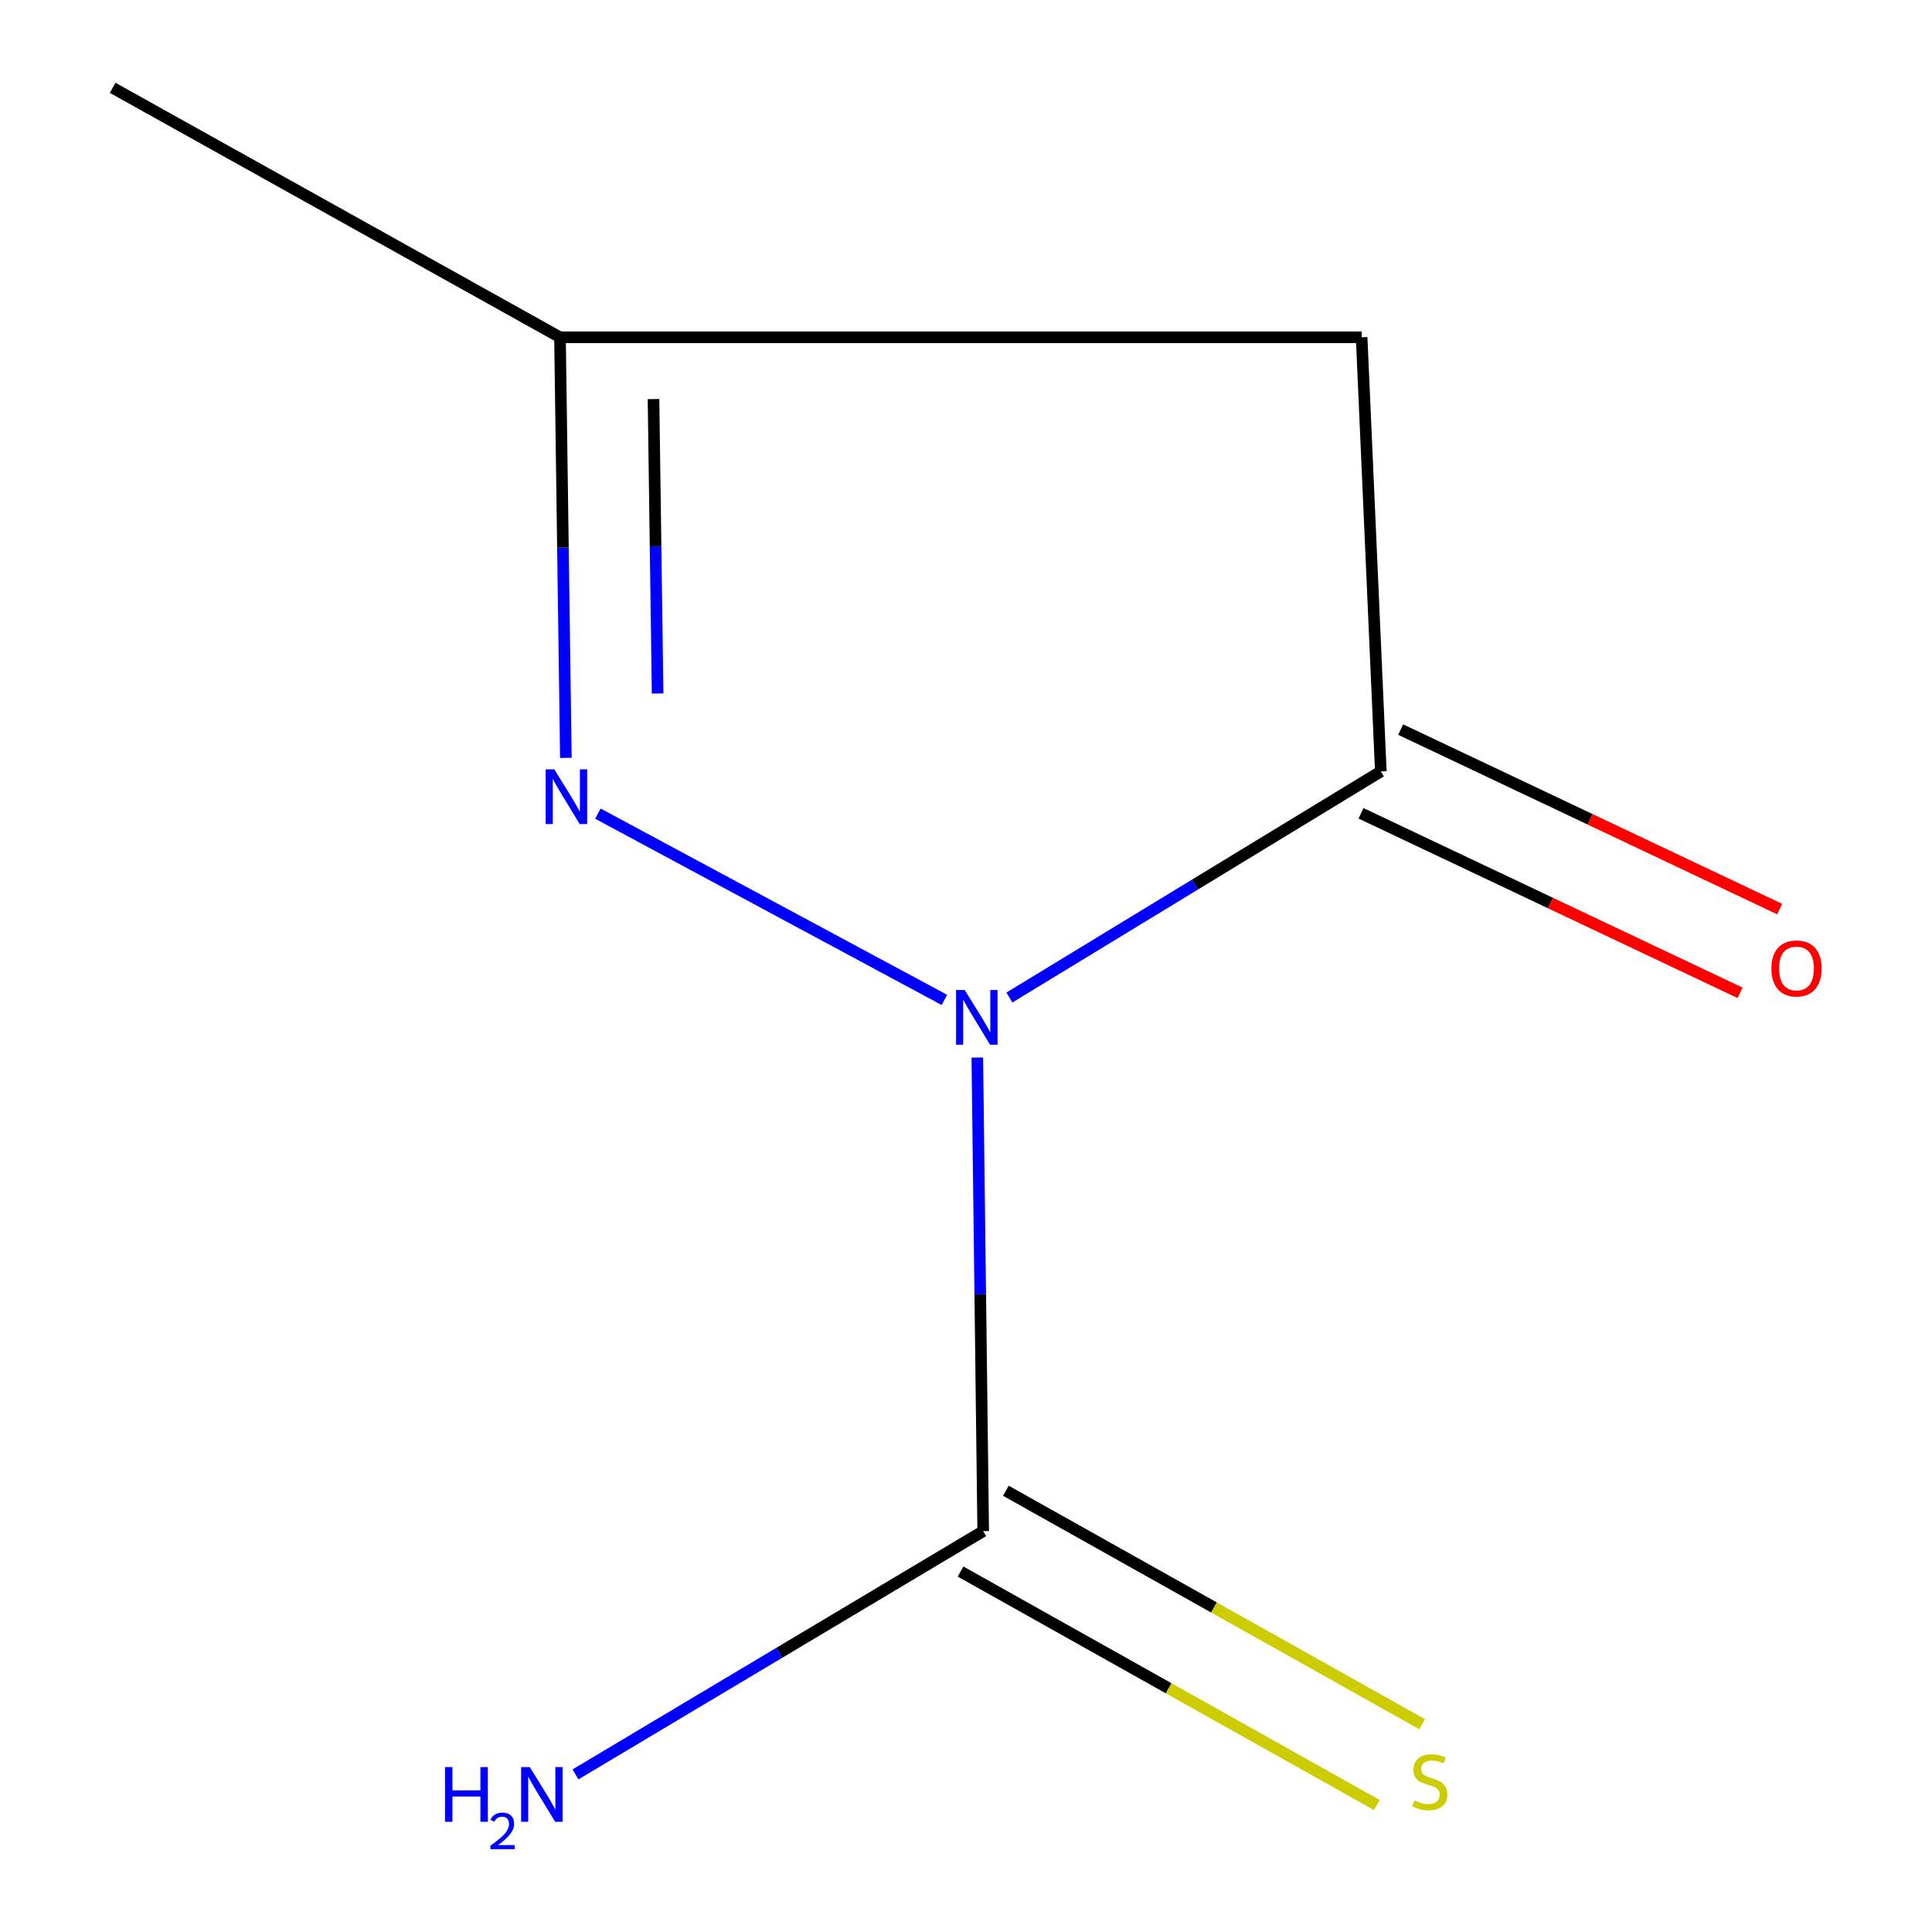 <?xml version='1.0' encoding='iso-8859-1'?>
<svg version='1.1' baseProfile='full'
              xmlns='http://www.w3.org/2000/svg'
                      xmlns:rdkit='http://www.rdkit.org/xml'
                      xmlns:xlink='http://www.w3.org/1999/xlink'
                  xml:space='preserve'
width='1000px' height='1000px' viewBox='0 0 1000 1000'>
<!-- END OF HEADER -->
<rect style='opacity:1.0;fill:#FFFFFF;stroke:none' width='1000' height='1000' x='0' y='0'> </rect>
<path class='bond-0' d='M 522.459,516.318 L 618.587,457.808' style='fill:none;fill-rule:evenodd;stroke:#0000FF;stroke-width:6px;stroke-linecap:butt;stroke-linejoin:miter;stroke-opacity:1' />
<path class='bond-0' d='M 618.587,457.808 L 714.714,399.299' style='fill:none;fill-rule:evenodd;stroke:#000000;stroke-width:6px;stroke-linecap:butt;stroke-linejoin:miter;stroke-opacity:1' />
<path class='bond-1' d='M 488.83,517.564 L 309.474,421.138' style='fill:none;fill-rule:evenodd;stroke:#0000FF;stroke-width:6px;stroke-linecap:butt;stroke-linejoin:miter;stroke-opacity:1' />
<path class='bond-2' d='M 505.858,547.389 L 507.38,669.952' style='fill:none;fill-rule:evenodd;stroke:#0000FF;stroke-width:6px;stroke-linecap:butt;stroke-linejoin:miter;stroke-opacity:1' />
<path class='bond-2' d='M 507.38,669.952 L 508.902,792.516' style='fill:none;fill-rule:evenodd;stroke:#000000;stroke-width:6px;stroke-linecap:butt;stroke-linejoin:miter;stroke-opacity:1' />
<path class='bond-3' d='M 714.714,399.299 L 704.778,174.573' style='fill:none;fill-rule:evenodd;stroke:#000000;stroke-width:6px;stroke-linecap:butt;stroke-linejoin:miter;stroke-opacity:1' />
<path class='bond-6' d='M 704.453,420.967 L 802.558,467.427' style='fill:none;fill-rule:evenodd;stroke:#000000;stroke-width:6px;stroke-linecap:butt;stroke-linejoin:miter;stroke-opacity:1' />
<path class='bond-6' d='M 802.558,467.427 L 900.664,513.886' style='fill:none;fill-rule:evenodd;stroke:#FF0000;stroke-width:6px;stroke-linecap:butt;stroke-linejoin:miter;stroke-opacity:1' />
<path class='bond-6' d='M 724.976,377.631 L 823.081,424.09' style='fill:none;fill-rule:evenodd;stroke:#000000;stroke-width:6px;stroke-linecap:butt;stroke-linejoin:miter;stroke-opacity:1' />
<path class='bond-6' d='M 823.081,424.09 L 921.186,470.55' style='fill:none;fill-rule:evenodd;stroke:#FF0000;stroke-width:6px;stroke-linecap:butt;stroke-linejoin:miter;stroke-opacity:1' />
<path class='bond-4' d='M 292.899,392.273 L 291.375,283.423' style='fill:none;fill-rule:evenodd;stroke:#0000FF;stroke-width:6px;stroke-linecap:butt;stroke-linejoin:miter;stroke-opacity:1' />
<path class='bond-4' d='M 291.375,283.423 L 289.851,174.573' style='fill:none;fill-rule:evenodd;stroke:#000000;stroke-width:6px;stroke-linecap:butt;stroke-linejoin:miter;stroke-opacity:1' />
<path class='bond-4' d='M 340.387,358.947 L 339.32,282.752' style='fill:none;fill-rule:evenodd;stroke:#0000FF;stroke-width:6px;stroke-linecap:butt;stroke-linejoin:miter;stroke-opacity:1' />
<path class='bond-4' d='M 339.32,282.752 L 338.253,206.557' style='fill:none;fill-rule:evenodd;stroke:#000000;stroke-width:6px;stroke-linecap:butt;stroke-linejoin:miter;stroke-opacity:1' />
<path class='bond-5' d='M 497.175,813.427 L 604.908,873.848' style='fill:none;fill-rule:evenodd;stroke:#000000;stroke-width:6px;stroke-linecap:butt;stroke-linejoin:miter;stroke-opacity:1' />
<path class='bond-5' d='M 604.908,873.848 L 712.641,934.27' style='fill:none;fill-rule:evenodd;stroke:#CCCC00;stroke-width:6px;stroke-linecap:butt;stroke-linejoin:miter;stroke-opacity:1' />
<path class='bond-5' d='M 520.63,771.605 L 628.363,832.027' style='fill:none;fill-rule:evenodd;stroke:#000000;stroke-width:6px;stroke-linecap:butt;stroke-linejoin:miter;stroke-opacity:1' />
<path class='bond-5' d='M 628.363,832.027 L 736.096,892.448' style='fill:none;fill-rule:evenodd;stroke:#CCCC00;stroke-width:6px;stroke-linecap:butt;stroke-linejoin:miter;stroke-opacity:1' />
<path class='bond-7' d='M 508.902,792.516 L 403.383,855.471' style='fill:none;fill-rule:evenodd;stroke:#000000;stroke-width:6px;stroke-linecap:butt;stroke-linejoin:miter;stroke-opacity:1' />
<path class='bond-7' d='M 403.383,855.471 L 297.864,918.425' style='fill:none;fill-rule:evenodd;stroke:#0000FF;stroke-width:6px;stroke-linecap:butt;stroke-linejoin:miter;stroke-opacity:1' />
<path class='bond-9' d='M 704.778,174.573 L 289.851,174.573' style='fill:none;fill-rule:evenodd;stroke:#000000;stroke-width:6px;stroke-linecap:butt;stroke-linejoin:miter;stroke-opacity:1' />
<path class='bond-8' d='M 289.851,174.573 L 58.305,45.455' style='fill:none;fill-rule:evenodd;stroke:#000000;stroke-width:6px;stroke-linecap:butt;stroke-linejoin:miter;stroke-opacity:1' />
<path  class='atom-0' d='M 499.339 512.42
L 508.619 527.42
Q 509.539 528.9, 511.019 531.58
Q 512.499 534.26, 512.579 534.42
L 512.579 512.42
L 516.339 512.42
L 516.339 540.74
L 512.459 540.74
L 502.499 524.34
Q 501.339 522.42, 500.099 520.22
Q 498.899 518.02, 498.539 517.34
L 498.539 540.74
L 494.859 540.74
L 494.859 512.42
L 499.339 512.42
' fill='#0000FF'/>
<path  class='atom-2' d='M 286.92 398.219
L 296.2 413.219
Q 297.12 414.699, 298.6 417.379
Q 300.08 420.059, 300.16 420.219
L 300.16 398.219
L 303.92 398.219
L 303.92 426.539
L 300.04 426.539
L 290.08 410.139
Q 288.92 408.219, 287.68 406.019
Q 286.48 403.819, 286.12 403.139
L 286.12 426.539
L 282.44 426.539
L 282.44 398.219
L 286.92 398.219
' fill='#0000FF'/>
<path  class='atom-6' d='M 732.075 931.887
Q 732.395 932.007, 733.715 932.567
Q 735.035 933.127, 736.475 933.487
Q 737.955 933.807, 739.395 933.807
Q 742.075 933.807, 743.635 932.527
Q 745.195 931.207, 745.195 928.927
Q 745.195 927.367, 744.395 926.407
Q 743.635 925.447, 742.435 924.927
Q 741.235 924.407, 739.235 923.807
Q 736.715 923.047, 735.195 922.327
Q 733.715 921.607, 732.635 920.087
Q 731.595 918.567, 731.595 916.007
Q 731.595 912.447, 733.995 910.247
Q 736.435 908.047, 741.235 908.047
Q 744.515 908.047, 748.235 909.607
L 747.315 912.687
Q 743.915 911.287, 741.355 911.287
Q 738.595 911.287, 737.075 912.447
Q 735.555 913.567, 735.595 915.527
Q 735.595 917.047, 736.355 917.967
Q 737.155 918.887, 738.275 919.407
Q 739.435 919.927, 741.355 920.527
Q 743.915 921.327, 745.435 922.127
Q 746.955 922.927, 748.035 924.567
Q 749.155 926.167, 749.155 928.927
Q 749.155 932.847, 746.515 934.967
Q 743.915 937.047, 739.555 937.047
Q 737.035 937.047, 735.115 936.487
Q 733.235 935.967, 730.995 935.047
L 732.075 931.887
' fill='#CCCC00'/>
<path  class='atom-7' d='M 916.877 501.273
Q 916.877 494.473, 920.237 490.673
Q 923.597 486.873, 929.877 486.873
Q 936.157 486.873, 939.517 490.673
Q 942.877 494.473, 942.877 501.273
Q 942.877 508.153, 939.477 512.073
Q 936.077 515.953, 929.877 515.953
Q 923.637 515.953, 920.237 512.073
Q 916.877 508.193, 916.877 501.273
M 929.877 512.753
Q 934.197 512.753, 936.517 509.873
Q 938.877 506.953, 938.877 501.273
Q 938.877 495.713, 936.517 492.913
Q 934.197 490.073, 929.877 490.073
Q 925.557 490.073, 923.197 492.873
Q 920.877 495.673, 920.877 501.273
Q 920.877 506.993, 923.197 509.873
Q 925.557 512.753, 929.877 512.753
' fill='#FF0000'/>
<path  class='atom-8' d='M 230.341 914.641
L 234.181 914.641
L 234.181 926.681
L 248.661 926.681
L 248.661 914.641
L 252.501 914.641
L 252.501 942.961
L 248.661 942.961
L 248.661 929.881
L 234.181 929.881
L 234.181 942.961
L 230.341 942.961
L 230.341 914.641
' fill='#0000FF'/>
<path  class='atom-8' d='M 253.874 941.967
Q 254.56 940.198, 256.197 939.221
Q 257.834 938.218, 260.104 938.218
Q 262.929 938.218, 264.513 939.749
Q 266.097 941.281, 266.097 944
Q 266.097 946.772, 264.038 949.359
Q 262.005 951.946, 257.781 955.009
L 266.414 955.009
L 266.414 957.121
L 253.821 957.121
L 253.821 955.352
Q 257.306 952.87, 259.365 951.022
Q 261.45 949.174, 262.454 947.511
Q 263.457 945.848, 263.457 944.132
Q 263.457 942.337, 262.559 941.333
Q 261.662 940.33, 260.104 940.33
Q 258.599 940.33, 257.596 940.937
Q 256.593 941.545, 255.88 942.891
L 253.874 941.967
' fill='#0000FF'/>
<path  class='atom-8' d='M 274.214 914.641
L 283.494 929.641
Q 284.414 931.121, 285.894 933.801
Q 287.374 936.481, 287.454 936.641
L 287.454 914.641
L 291.214 914.641
L 291.214 942.961
L 287.334 942.961
L 277.374 926.561
Q 276.214 924.641, 274.974 922.441
Q 273.774 920.241, 273.414 919.561
L 273.414 942.961
L 269.734 942.961
L 269.734 914.641
L 274.214 914.641
' fill='#0000FF'/>
</svg>
